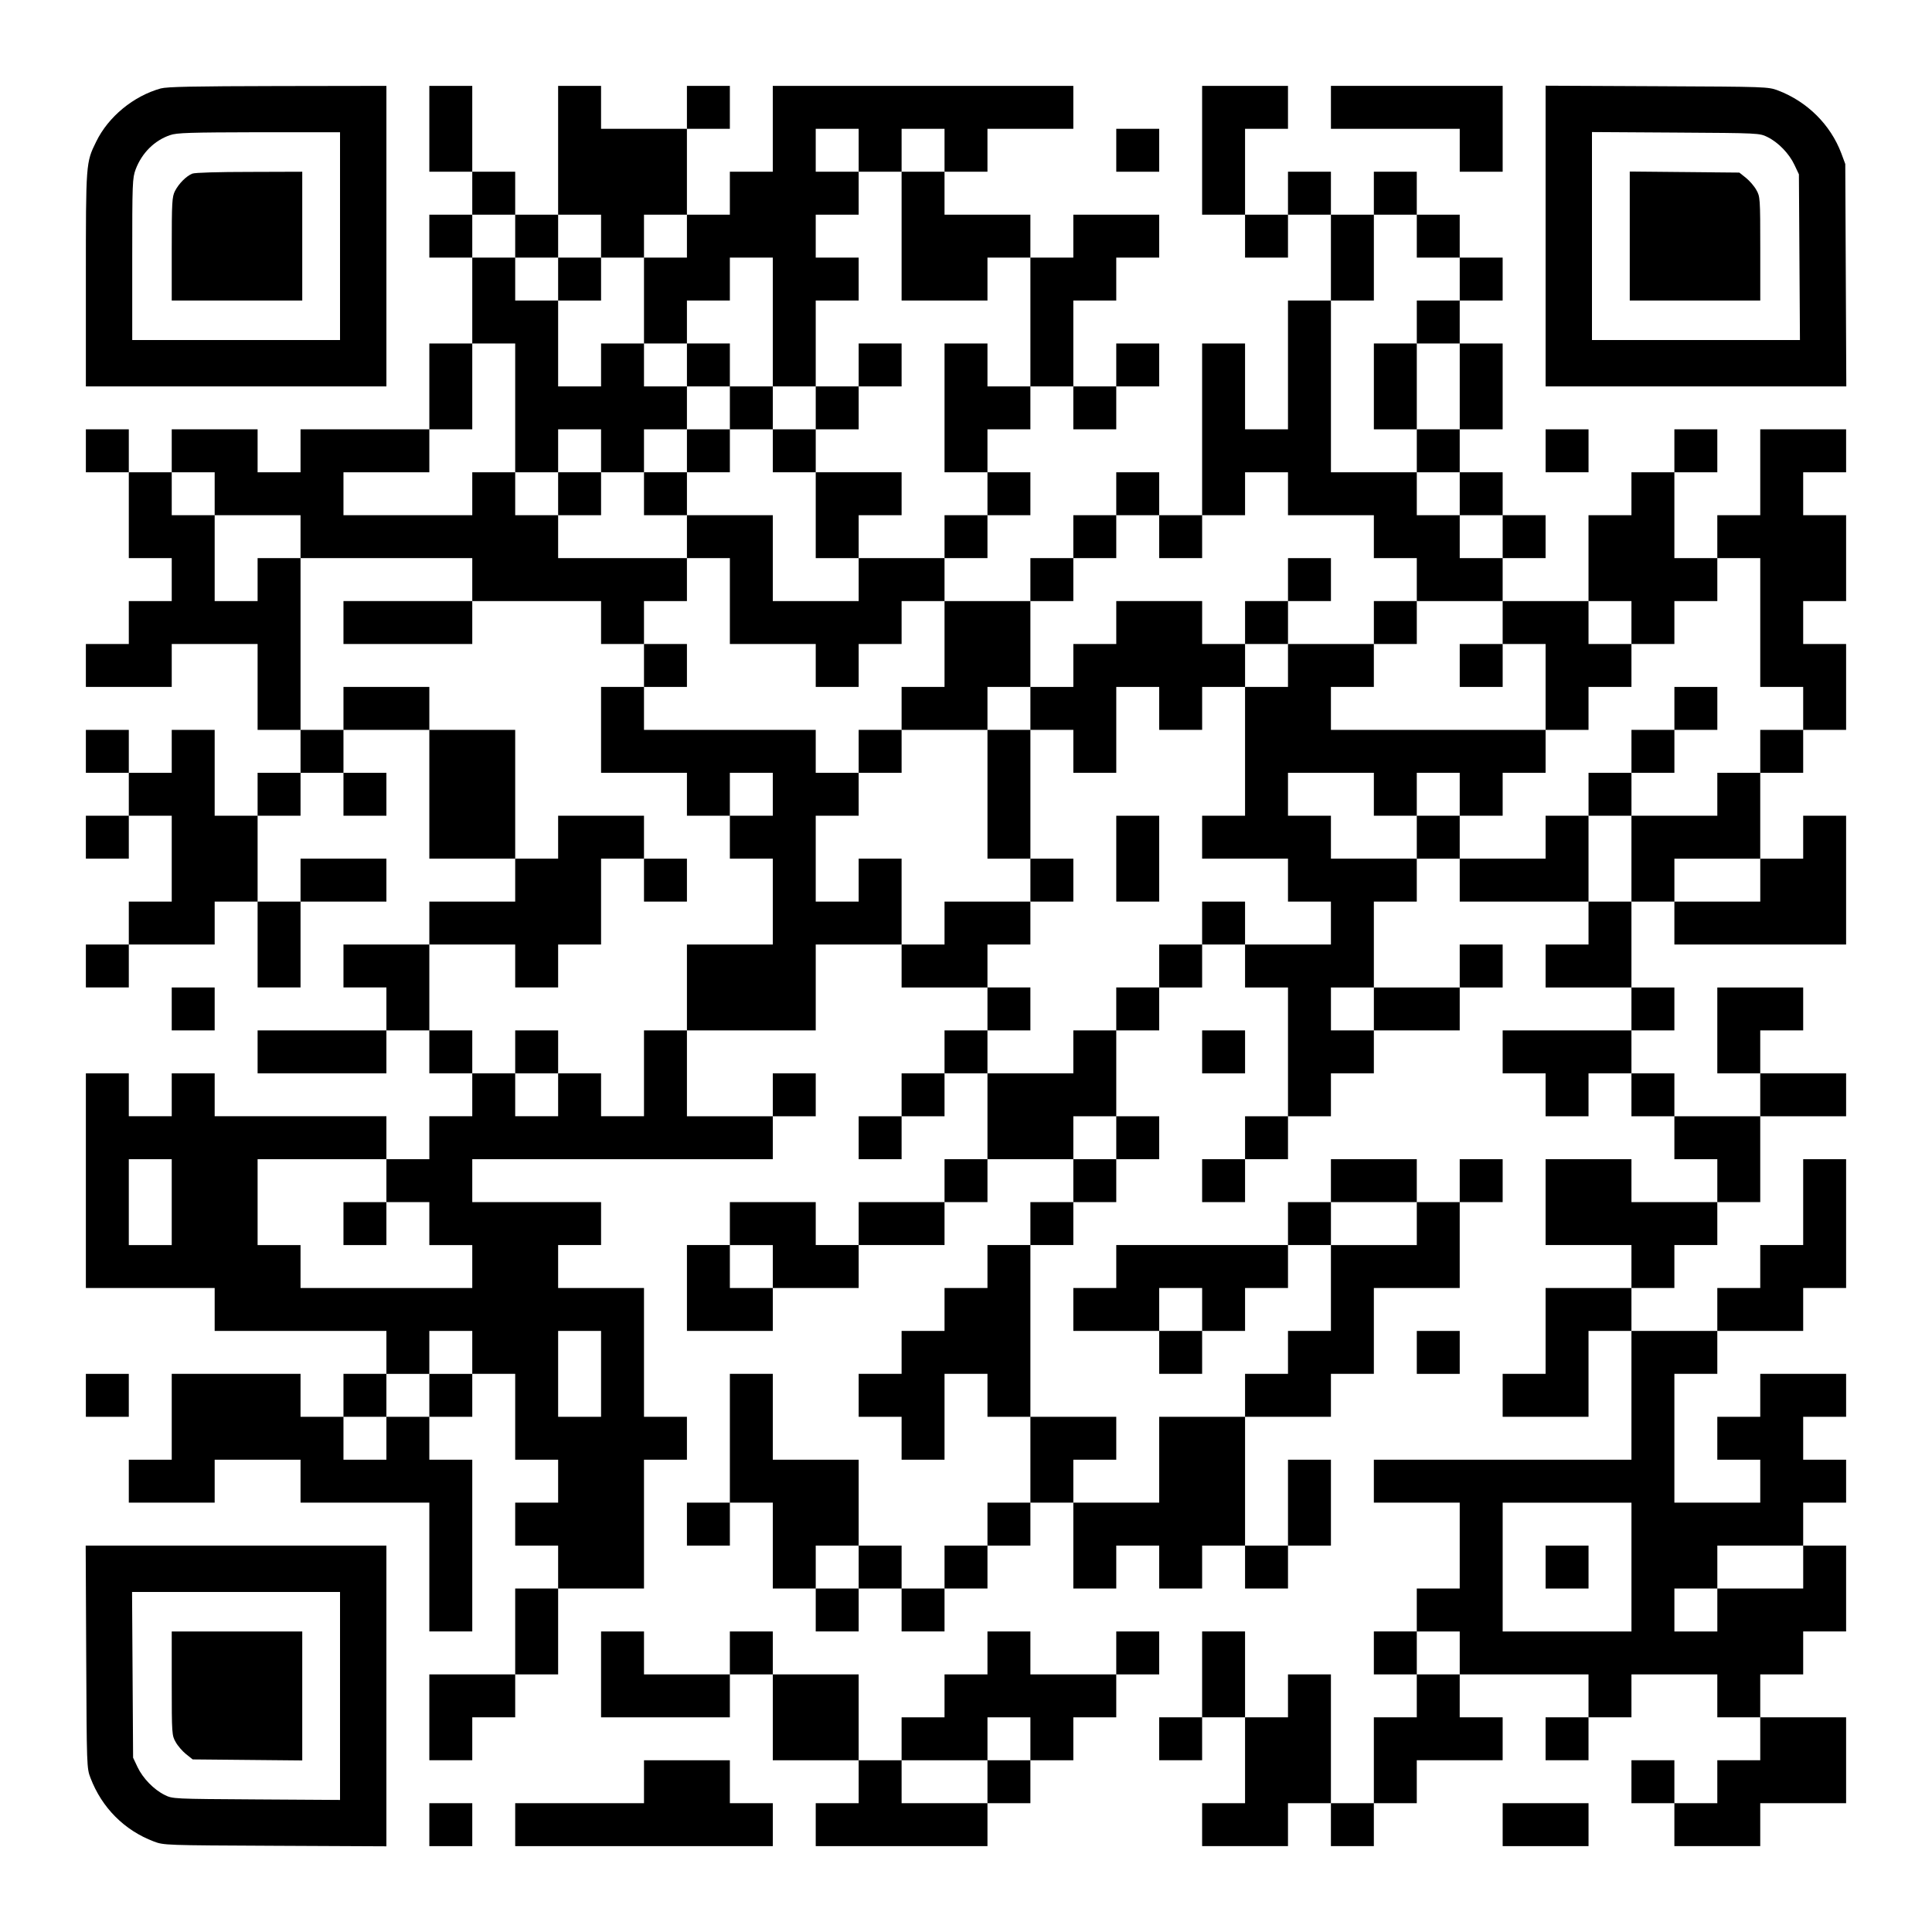 <?xml version="1.0" encoding="UTF-8" standalone="yes"?>
<svg version="1.0" xmlns="http://www.w3.org/2000/svg" width="1125px" height="1125px" viewBox="0 0 1125 1125" preserveAspectRatio="xMidYMid meet">
  <g transform="translate(0,1125) scale(0.1,-0.1)" fill="#000000" stroke="none">
    <path d="M936 10735 c-158 -44 -305 -164 -376 -310 -60 -122 -60 -121 -60
-802 l0 -623 875 0 875 0 0 875 0 875 -632 -1 c-497 -1 -644 -4 -682 -14z
m1044 -860 l0 -605 -605 0 -605 0 0 470 c0 448 1 472 20 524 36 95 109 168
200 199 38 14 116 16 518 17 l472 0 0 -605z"/>
    <path d="M1120 10239 c-35 -14 -78 -57 -101 -101 -17 -34 -19 -62 -19 -338 l0
-300 380 0 380 0 0 375 0 375 -307 -1 c-179 0 -318 -4 -333 -10z"/>
    <path d="M2500 10500 l0 -250 125 0 125 0 0 -125 0 -125 -125 0 -125 0 0 -125
0 -125 125 0 125 0 0 -250 0 -250 -125 0 -125 0 0 -250 0 -250 -375 0 -375 0
0 -125 0 -125 -125 0 -125 0 0 125 0 125 -250 0 -250 0 0 -125 0 -125 -125 0
-125 0 0 125 0 125 -125 0 -125 0 0 -125 0 -125 125 0 125 0 0 -250 0 -250
125 0 125 0 0 -125 0 -125 -125 0 -125 0 0 -125 0 -125 -125 0 -125 0 0 -125
0 -125 250 0 250 0 0 125 0 125 250 0 250 0 0 -250 0 -250 125 0 125 0 0 -125
0 -125 -125 0 -125 0 0 -125 0 -125 -125 0 -125 0 0 250 0 250 -125 0 -125 0
0 -125 0 -125 -125 0 -125 0 0 125 0 125 -125 0 -125 0 0 -125 0 -125 125 0
125 0 0 -125 0 -125 -125 0 -125 0 0 -125 0 -125 125 0 125 0 0 125 0 125 125
0 125 0 0 -250 0 -250 -125 0 -125 0 0 -125 0 -125 -125 0 -125 0 0 -125 0
-125 125 0 125 0 0 125 0 125 250 0 250 0 0 125 0 125 125 0 125 0 0 -250 0
-250 125 0 125 0 0 250 0 250 250 0 250 0 0 125 0 125 -250 0 -250 0 0 -125 0
-125 -125 0 -125 0 0 250 0 250 125 0 125 0 0 125 0 125 125 0 125 0 0 -125 0
-125 125 0 125 0 0 125 0 125 -125 0 -125 0 0 125 0 125 250 0 250 0 0 -375 0
-375 250 0 250 0 0 -125 0 -125 -250 0 -250 0 0 -125 0 -125 -250 0 -250 0 0
-125 0 -125 125 0 125 0 0 -125 0 -125 -375 0 -375 0 0 -125 0 -125 375 0 375
0 0 125 0 125 125 0 125 0 0 -125 0 -125 125 0 125 0 0 -125 0 -125 -125 0
-125 0 0 -125 0 -125 -125 0 -125 0 0 125 0 125 -500 0 -500 0 0 125 0 125
-125 0 -125 0 0 -125 0 -125 -125 0 -125 0 0 125 0 125 -125 0 -125 0 0 -625
0 -625 375 0 375 0 0 -125 0 -125 500 0 500 0 0 -125 0 -125 -125 0 -125 0 0
-125 0 -125 -125 0 -125 0 0 125 0 125 -375 0 -375 0 0 -250 0 -250 -125 0
-125 0 0 -125 0 -125 250 0 250 0 0 125 0 125 250 0 250 0 0 -125 0 -125 375
0 375 0 0 -375 0 -375 125 0 125 0 0 500 0 500 -125 0 -125 0 0 125 0 125 125
0 125 0 0 125 0 125 125 0 125 0 0 -250 0 -250 125 0 125 0 0 -125 0 -125
-125 0 -125 0 0 -125 0 -125 125 0 125 0 0 -125 0 -125 -125 0 -125 0 0 -250
0 -250 -250 0 -250 0 0 -250 0 -250 125 0 125 0 0 125 0 125 125 0 125 0 0
125 0 125 125 0 125 0 0 250 0 250 250 0 250 0 0 375 0 375 125 0 125 0 0 125
0 125 -125 0 -125 0 0 375 0 375 -250 0 -250 0 0 125 0 125 125 0 125 0 0 125
0 125 -375 0 -375 0 0 125 0 125 875 0 875 0 0 125 0 125 125 0 125 0 0 125 0
125 -125 0 -125 0 0 -125 0 -125 -250 0 -250 0 0 250 0 250 375 0 375 0 0 250
0 250 250 0 250 0 0 -125 0 -125 250 0 250 0 0 -125 0 -125 -125 0 -125 0 0
-125 0 -125 -125 0 -125 0 0 -125 0 -125 -125 0 -125 0 0 -125 0 -125 125 0
125 0 0 125 0 125 125 0 125 0 0 125 0 125 125 0 125 0 0 -250 0 -250 -125 0
-125 0 0 -125 0 -125 -250 0 -250 0 0 -125 0 -125 -125 0 -125 0 0 125 0 125
-250 0 -250 0 0 -125 0 -125 -125 0 -125 0 0 -250 0 -250 250 0 250 0 0 125 0
125 250 0 250 0 0 125 0 125 250 0 250 0 0 125 0 125 125 0 125 0 0 125 0 125
250 0 250 0 0 -125 0 -125 -125 0 -125 0 0 -125 0 -125 -125 0 -125 0 0 -125
0 -125 -125 0 -125 0 0 -125 0 -125 -125 0 -125 0 0 -125 0 -125 -125 0 -125
0 0 -125 0 -125 125 0 125 0 0 -125 0 -125 125 0 125 0 0 250 0 250 125 0 125
0 0 -125 0 -125 125 0 125 0 0 -250 0 -250 -125 0 -125 0 0 -125 0 -125 -125
0 -125 0 0 -125 0 -125 -125 0 -125 0 0 125 0 125 -125 0 -125 0 0 250 0 250
-250 0 -250 0 0 250 0 250 -125 0 -125 0 0 -375 0 -375 -125 0 -125 0 0 -125
0 -125 125 0 125 0 0 125 0 125 125 0 125 0 0 -250 0 -250 125 0 125 0 0 -125
0 -125 125 0 125 0 0 125 0 125 125 0 125 0 0 -125 0 -125 125 0 125 0 0 125
0 125 125 0 125 0 0 125 0 125 125 0 125 0 0 125 0 125 125 0 125 0 0 -250 0
-250 125 0 125 0 0 125 0 125 125 0 125 0 0 -125 0 -125 125 0 125 0 0 125 0
125 125 0 125 0 0 -125 0 -125 125 0 125 0 0 125 0 125 125 0 125 0 0 250 0
250 -125 0 -125 0 0 -250 0 -250 -125 0 -125 0 0 375 0 375 250 0 250 0 0 125
0 125 125 0 125 0 0 250 0 250 250 0 250 0 0 250 0 250 125 0 125 0 0 125 0
125 -125 0 -125 0 0 -125 0 -125 -125 0 -125 0 0 125 0 125 -250 0 -250 0 0
-125 0 -125 -125 0 -125 0 0 -125 0 -125 -500 0 -500 0 0 -125 0 -125 -125 0
-125 0 0 -125 0 -125 250 0 250 0 0 -125 0 -125 125 0 125 0 0 125 0 125 125
0 125 0 0 125 0 125 125 0 125 0 0 125 0 125 125 0 125 0 0 -250 0 -250 -125
0 -125 0 0 -125 0 -125 -125 0 -125 0 0 -125 0 -125 -250 0 -250 0 0 -250 0
-250 -250 0 -250 0 0 125 0 125 125 0 125 0 0 125 0 125 -250 0 -250 0 0 500
0 500 125 0 125 0 0 125 0 125 125 0 125 0 0 125 0 125 125 0 125 0 0 125 0
125 -125 0 -125 0 0 250 0 250 125 0 125 0 0 125 0 125 125 0 125 0 0 125 0
125 125 0 125 0 0 -125 0 -125 125 0 125 0 0 -375 0 -375 -125 0 -125 0 0
-125 0 -125 -125 0 -125 0 0 -125 0 -125 125 0 125 0 0 125 0 125 125 0 125 0
0 125 0 125 125 0 125 0 0 125 0 125 125 0 125 0 0 125 0 125 250 0 250 0 0
125 0 125 125 0 125 0 0 125 0 125 -125 0 -125 0 0 -125 0 -125 -250 0 -250 0
0 250 0 250 125 0 125 0 0 125 0 125 125 0 125 0 0 -125 0 -125 375 0 375 0 0
-125 0 -125 -125 0 -125 0 0 -125 0 -125 250 0 250 0 0 -125 0 -125 -375 0
-375 0 0 -125 0 -125 125 0 125 0 0 -125 0 -125 125 0 125 0 0 125 0 125 125
0 125 0 0 -125 0 -125 125 0 125 0 0 -125 0 -125 125 0 125 0 0 -125 0 -125
-250 0 -250 0 0 125 0 125 -250 0 -250 0 0 -250 0 -250 250 0 250 0 0 -125 0
-125 -250 0 -250 0 0 -250 0 -250 -125 0 -125 0 0 -125 0 -125 250 0 250 0 0
250 0 250 125 0 125 0 0 -375 0 -375 -750 0 -750 0 0 -125 0 -125 250 0 250 0
0 -250 0 -250 -125 0 -125 0 0 -125 0 -125 -125 0 -125 0 0 -125 0 -125 125 0
125 0 0 -125 0 -125 -125 0 -125 0 0 -250 0 -250 -125 0 -125 0 0 375 0 375
-125 0 -125 0 0 -125 0 -125 -125 0 -125 0 0 250 0 250 -125 0 -125 0 0 -250
0 -250 -125 0 -125 0 0 -125 0 -125 125 0 125 0 0 125 0 125 125 0 125 0 0
-250 0 -250 -125 0 -125 0 0 -125 0 -125 250 0 250 0 0 125 0 125 125 0 125 0
0 -125 0 -125 125 0 125 0 0 125 0 125 125 0 125 0 0 125 0 125 250 0 250 0 0
125 0 125 -125 0 -125 0 0 125 0 125 375 0 375 0 0 -125 0 -125 -125 0 -125 0
0 -125 0 -125 125 0 125 0 0 125 0 125 125 0 125 0 0 125 0 125 250 0 250 0 0
-125 0 -125 125 0 125 0 0 -125 0 -125 -125 0 -125 0 0 -125 0 -125 -125 0
-125 0 0 125 0 125 -125 0 -125 0 0 -125 0 -125 125 0 125 0 0 -125 0 -125
250 0 250 0 0 125 0 125 250 0 250 0 0 250 0 250 -250 0 -250 0 0 125 0 125
125 0 125 0 0 125 0 125 125 0 125 0 0 250 0 250 -125 0 -125 0 0 125 0 125
125 0 125 0 0 125 0 125 -125 0 -125 0 0 125 0 125 125 0 125 0 0 125 0 125
-250 0 -250 0 0 -125 0 -125 -125 0 -125 0 0 -125 0 -125 125 0 125 0 0 -125
0 -125 -250 0 -250 0 0 375 0 375 125 0 125 0 0 125 0 125 250 0 250 0 0 125
0 125 125 0 125 0 0 375 0 375 -125 0 -125 0 0 -250 0 -250 -125 0 -125 0 0
-125 0 -125 -125 0 -125 0 0 -125 0 -125 -250 0 -250 0 0 125 0 125 125 0 125
0 0 125 0 125 125 0 125 0 0 125 0 125 125 0 125 0 0 250 0 250 250 0 250 0 0
125 0 125 -250 0 -250 0 0 125 0 125 125 0 125 0 0 125 0 125 -250 0 -250 0 0
-250 0 -250 125 0 125 0 0 -125 0 -125 -250 0 -250 0 0 125 0 125 -125 0 -125
0 0 125 0 125 125 0 125 0 0 125 0 125 -125 0 -125 0 0 250 0 250 125 0 125 0
0 -125 0 -125 500 0 500 0 0 375 0 375 -125 0 -125 0 0 -125 0 -125 -125 0
-125 0 0 250 0 250 125 0 125 0 0 125 0 125 125 0 125 0 0 250 0 250 -125 0
-125 0 0 125 0 125 125 0 125 0 0 250 0 250 -125 0 -125 0 0 125 0 125 125 0
125 0 0 125 0 125 -250 0 -250 0 0 -250 0 -250 -125 0 -125 0 0 -125 0 -125
-125 0 -125 0 0 250 0 250 125 0 125 0 0 125 0 125 -125 0 -125 0 0 -125 0
-125 -125 0 -125 0 0 -125 0 -125 -125 0 -125 0 0 -250 0 -250 -250 0 -250 0
0 125 0 125 125 0 125 0 0 125 0 125 -125 0 -125 0 0 125 0 125 -125 0 -125 0
0 125 0 125 125 0 125 0 0 250 0 250 -125 0 -125 0 0 125 0 125 125 0 125 0 0
125 0 125 -125 0 -125 0 0 125 0 125 -125 0 -125 0 0 125 0 125 -125 0 -125 0
0 -125 0 -125 -125 0 -125 0 0 125 0 125 -125 0 -125 0 0 -125 0 -125 -125 0
-125 0 0 250 0 250 125 0 125 0 0 125 0 125 -250 0 -250 0 0 -375 0 -375 125
0 125 0 0 -125 0 -125 125 0 125 0 0 125 0 125 125 0 125 0 0 -250 0 -250
-125 0 -125 0 0 -375 0 -375 -125 0 -125 0 0 250 0 250 -125 0 -125 0 0 -500
0 -500 -125 0 -125 0 0 125 0 125 -125 0 -125 0 0 -125 0 -125 -125 0 -125 0
0 -125 0 -125 -125 0 -125 0 0 -125 0 -125 -250 0 -250 0 0 125 0 125 125 0
125 0 0 125 0 125 125 0 125 0 0 125 0 125 -125 0 -125 0 0 125 0 125 125 0
125 0 0 125 0 125 125 0 125 0 0 -125 0 -125 125 0 125 0 0 125 0 125 125 0
125 0 0 125 0 125 -125 0 -125 0 0 -125 0 -125 -125 0 -125 0 0 250 0 250 125
0 125 0 0 125 0 125 125 0 125 0 0 125 0 125 -250 0 -250 0 0 -125 0 -125
-125 0 -125 0 0 125 0 125 -250 0 -250 0 0 125 0 125 125 0 125 0 0 125 0 125
250 0 250 0 0 125 0 125 -875 0 -875 0 0 -250 0 -250 -125 0 -125 0 0 -125 0
-125 -125 0 -125 0 0 250 0 250 125 0 125 0 0 125 0 125 -125 0 -125 0 0 -125
0 -125 -250 0 -250 0 0 125 0 125 -125 0 -125 0 0 -375 0 -375 -125 0 -125 0
0 125 0 125 -125 0 -125 0 0 250 0 250 -125 0 -125 0 0 -250z m2500 -125 l0
-125 125 0 125 0 0 125 0 125 125 0 125 0 0 -125 0 -125 -125 0 -125 0 0 -375
0 -375 250 0 250 0 0 125 0 125 125 0 125 0 0 -375 0 -375 -125 0 -125 0 0
125 0 125 -125 0 -125 0 0 -375 0 -375 125 0 125 0 0 -125 0 -125 -125 0 -125
0 0 -125 0 -125 -250 0 -250 0 0 -125 0 -125 -250 0 -250 0 0 250 0 250 -250
0 -250 0 0 -125 0 -125 125 0 125 0 0 -250 0 -250 250 0 250 0 0 -125 0 -125
125 0 125 0 0 125 0 125 125 0 125 0 0 125 0 125 125 0 125 0 0 -250 0 -250
-125 0 -125 0 0 -125 0 -125 250 0 250 0 0 125 0 125 125 0 125 0 0 250 0 250
125 0 125 0 0 125 0 125 125 0 125 0 0 125 0 125 125 0 125 0 0 -125 0 -125
125 0 125 0 0 125 0 125 125 0 125 0 0 125 0 125 125 0 125 0 0 -125 0 -125
250 0 250 0 0 -125 0 -125 125 0 125 0 0 -125 0 -125 250 0 250 0 0 -125 0
-125 125 0 125 0 0 -250 0 -250 125 0 125 0 0 125 0 125 125 0 125 0 0 125 0
125 -125 0 -125 0 0 125 0 125 125 0 125 0 0 -125 0 -125 125 0 125 0 0 125 0
125 125 0 125 0 0 125 0 125 125 0 125 0 0 -375 0 -375 125 0 125 0 0 -125 0
-125 -125 0 -125 0 0 -125 0 -125 -125 0 -125 0 0 -125 0 -125 -250 0 -250 0
0 -250 0 -250 -125 0 -125 0 0 250 0 250 -125 0 -125 0 0 -125 0 -125 -250 0
-250 0 0 125 0 125 -125 0 -125 0 0 -125 0 -125 -250 0 -250 0 0 125 0 125
-125 0 -125 0 0 125 0 125 250 0 250 0 0 -125 0 -125 125 0 125 0 0 125 0 125
125 0 125 0 0 -125 0 -125 125 0 125 0 0 125 0 125 125 0 125 0 0 125 0 125
-625 0 -625 0 0 125 0 125 125 0 125 0 0 125 0 125 -250 0 -250 0 0 -125 0
-125 -125 0 -125 0 0 -375 0 -375 -125 0 -125 0 0 -125 0 -125 250 0 250 0 0
-125 0 -125 125 0 125 0 0 -125 0 -125 -250 0 -250 0 0 125 0 125 -125 0 -125
0 0 -125 0 -125 -125 0 -125 0 0 -125 0 -125 -125 0 -125 0 0 -125 0 -125
-125 0 -125 0 0 -125 0 -125 -250 0 -250 0 0 125 0 125 125 0 125 0 0 125 0
125 -125 0 -125 0 0 125 0 125 125 0 125 0 0 125 0 125 -250 0 -250 0 0 -125
0 -125 -125 0 -125 0 0 250 0 250 -125 0 -125 0 0 -125 0 -125 -125 0 -125 0
0 250 0 250 125 0 125 0 0 125 0 125 -125 0 -125 0 0 125 0 125 -500 0 -500 0
0 125 0 125 -125 0 -125 0 0 -250 0 -250 250 0 250 0 0 -125 0 -125 125 0 125
0 0 125 0 125 125 0 125 0 0 -125 0 -125 -125 0 -125 0 0 -125 0 -125 125 0
125 0 0 -250 0 -250 -250 0 -250 0 0 -250 0 -250 -125 0 -125 0 0 -250 0 -250
-125 0 -125 0 0 125 0 125 -125 0 -125 0 0 -125 0 -125 -125 0 -125 0 0 125 0
125 -125 0 -125 0 0 125 0 125 -125 0 -125 0 0 250 0 250 250 0 250 0 0 -125
0 -125 125 0 125 0 0 125 0 125 125 0 125 0 0 250 0 250 125 0 125 0 0 125 0
125 -250 0 -250 0 0 -125 0 -125 -125 0 -125 0 0 375 0 375 -250 0 -250 0 0
125 0 125 -250 0 -250 0 0 -125 0 -125 -125 0 -125 0 0 500 0 500 -125 0 -125
0 0 -125 0 -125 -125 0 -125 0 0 250 0 250 -125 0 -125 0 0 125 0 125 125 0
125 0 0 -125 0 -125 250 0 250 0 0 -125 0 -125 500 0 500 0 0 -125 0 -125 375
0 375 0 0 -125 0 -125 125 0 125 0 0 125 0 125 125 0 125 0 0 125 0 125 -375
0 -375 0 0 125 0 125 -125 0 -125 0 0 125 0 125 -125 0 -125 0 0 -125 0 -125
-375 0 -375 0 0 125 0 125 250 0 250 0 0 125 0 125 125 0 125 0 0 250 0 250
125 0 125 0 0 -375 0 -375 125 0 125 0 0 125 0 125 125 0 125 0 0 -125 0 -125
125 0 125 0 0 125 0 125 125 0 125 0 0 125 0 125 -125 0 -125 0 0 125 0 125
-125 0 -125 0 0 -125 0 -125 -125 0 -125 0 0 250 0 250 -125 0 -125 0 0 125 0
125 -125 0 -125 0 0 125 0 125 125 0 125 0 0 -125 0 -125 125 0 125 0 0 125 0
125 125 0 125 0 0 -125 0 -125 125 0 125 0 0 125 0 125 125 0 125 0 0 -125 0
-125 -125 0 -125 0 0 -250 0 -250 125 0 125 0 0 125 0 125 125 0 125 0 0 125
0 125 125 0 125 0 0 -375 0 -375 125 0 125 0 0 250 0 250 125 0 125 0 0 125 0
125 -125 0 -125 0 0 125 0 125 125 0 125 0 0 125 0 125 -125 0 -125 0 0 125 0
125 125 0 125 0 0 -125z m3250 -500 l0 -125 125 0 125 0 0 -125 0 -125 -125 0
-125 0 0 -125 0 -125 125 0 125 0 0 -250 0 -250 -125 0 -125 0 0 -125 0 -125
125 0 125 0 0 -125 0 -125 125 0 125 0 0 -125 0 -125 -125 0 -125 0 0 125 0
125 -125 0 -125 0 0 125 0 125 -250 0 -250 0 0 500 0 500 125 0 125 0 0 250 0
250 125 0 125 0 0 -125z m2000 -3750 l0 -125 -250 0 -250 0 0 125 0 125 250 0
250 0 0 -125z m-2250 -750 l0 -125 -125 0 -125 0 0 125 0 125 125 0 125 0 0
-125z m-1500 -750 l0 -125 -125 0 -125 0 0 125 0 125 125 0 125 0 0 -125z
m-5500 -375 l0 -250 -125 0 -125 0 0 250 0 250 125 0 125 0 0 -250z m1250 125
l0 -125 125 0 125 0 0 -125 0 -125 125 0 125 0 0 -125 0 -125 -500 0 -500 0 0
125 0 125 -125 0 -125 0 0 250 0 250 375 0 375 0 0 -125z m6000 -250 l0 -125
-250 0 -250 0 0 125 0 125 250 0 250 0 0 -125z m-3750 -250 l0 -125 -125 0
-125 0 0 125 0 125 125 0 125 0 0 -125z m2500 -250 l0 -125 -125 0 -125 0 0
125 0 125 125 0 125 0 0 -125z m-4250 -250 l0 -125 -125 0 -125 0 0 -125 0
-125 -125 0 -125 0 0 -125 0 -125 -125 0 -125 0 0 125 0 125 125 0 125 0 0
125 0 125 125 0 125 0 0 125 0 125 125 0 125 0 0 -125z m750 -125 l0 -250
-125 0 -125 0 0 250 0 250 125 0 125 0 0 -250z m6000 -1125 l0 -375 -375 0
-375 0 0 375 0 375 375 0 375 0 0 -375z m-4500 0 l0 -125 -125 0 -125 0 0 125
0 125 125 0 125 0 0 -125z m5500 0 l0 -125 -250 0 -250 0 0 -125 0 -125 -125
0 -125 0 0 125 0 125 125 0 125 0 0 125 0 125 250 0 250 0 0 -125z m-2000
-500 l0 -125 -125 0 -125 0 0 125 0 125 125 0 125 0 0 -125z"/>
    <path d="M3250 9625 l0 -125 125 0 125 0 0 125 0 125 -125 0 -125 0 0 -125z"/>
    <path d="M4000 9125 l0 -125 125 0 125 0 0 -125 0 -125 -125 0 -125 0 0 -125
0 -125 -125 0 -125 0 0 -125 0 -125 125 0 125 0 0 125 0 125 125 0 125 0 0
125 0 125 125 0 125 0 0 -125 0 -125 125 0 125 0 0 -250 0 -250 125 0 125 0 0
125 0 125 125 0 125 0 0 125 0 125 -250 0 -250 0 0 125 0 125 125 0 125 0 0
125 0 125 125 0 125 0 0 125 0 125 -125 0 -125 0 0 -125 0 -125 -125 0 -125 0
0 -125 0 -125 -125 0 -125 0 0 125 0 125 -125 0 -125 0 0 125 0 125 -125 0
-125 0 0 -125z"/>
    <path d="M3250 8375 l0 -125 125 0 125 0 0 125 0 125 -125 0 -125 0 0 -125z"/>
    <path d="M7500 7875 l0 -125 -125 0 -125 0 0 -125 0 -125 -125 0 -125 0 0 125
0 125 -250 0 -250 0 0 -125 0 -125 -125 0 -125 0 0 -125 0 -125 -125 0 -125 0
0 -125 0 -125 -125 0 -125 0 0 -375 0 -375 125 0 125 0 0 -125 0 -125 125 0
125 0 0 125 0 125 -125 0 -125 0 0 375 0 375 125 0 125 0 0 -125 0 -125 125 0
125 0 0 250 0 250 125 0 125 0 0 -125 0 -125 125 0 125 0 0 125 0 125 125 0
125 0 0 125 0 125 125 0 125 0 0 125 0 125 125 0 125 0 0 125 0 125 -125 0
-125 0 0 -125z"/>
    <path d="M2000 7625 l0 -125 375 0 375 0 0 125 0 125 -375 0 -375 0 0 -125z"/>
    <path d="M8000 7625 l0 -125 125 0 125 0 0 125 0 125 -125 0 -125 0 0 -125z"/>
    <path d="M3750 7375 l0 -125 125 0 125 0 0 125 0 125 -125 0 -125 0 0 -125z"/>
    <path d="M8500 7375 l0 -125 125 0 125 0 0 125 0 125 -125 0 -125 0 0 -125z"/>
    <path d="M9750 7125 l0 -125 -125 0 -125 0 0 -125 0 -125 -125 0 -125 0 0
-125 0 -125 125 0 125 0 0 125 0 125 125 0 125 0 0 125 0 125 125 0 125 0 0
125 0 125 -125 0 -125 0 0 -125z"/>
    <path d="M5000 6875 l0 -125 125 0 125 0 0 125 0 125 -125 0 -125 0 0 -125z"/>
    <path d="M6500 6250 l0 -250 125 0 125 0 0 250 0 250 -125 0 -125 0 0 -250z"/>
    <path d="M3750 6125 l0 -125 125 0 125 0 0 125 0 125 -125 0 -125 0 0 -125z"/>
    <path d="M3000 5125 l0 -125 125 0 125 0 0 125 0 125 -125 0 -125 0 0 -125z"/>
    <path d="M8000 9000 l0 -250 125 0 125 0 0 250 0 250 -125 0 -125 0 0 -250z"/>
    <path d="M2000 4125 l0 -125 125 0 125 0 0 125 0 125 -125 0 -125 0 0 -125z"/>
    <path d="M9000 2125 l0 -125 125 0 125 0 0 125 0 125 -125 0 -125 0 0 -125z"/>
    <path d="M7750 10625 l0 -125 375 0 375 0 0 -125 0 -125 125 0 125 0 0 250 0
250 -500 0 -500 0 0 -125z"/>
    <path d="M9000 9875 l0 -875 875 0 876 0 -3 648 -3 647 -23 62 c-63 167 -198
301 -368 366 -59 22 -64 22 -706 25 l-648 3 0 -876z m1292 577 c63 -31 126
-96 157 -162 l26 -55 3 -482 3 -483 -606 0 -605 0 0 605 0 606 488 -3 c486 -3
487 -3 534 -26z"/>
    <path d="M9490 9875 l0 -375 380 0 380 0 0 303 c0 294 -1 303 -23 341 -12 22
-39 53 -60 70 l-39 31 -319 3 -319 3 0 -376z"/>
    <path d="M6500 10375 l0 -125 125 0 125 0 0 125 0 125 -125 0 -125 0 0 -125z"/>
    <path d="M9000 8625 l0 -125 125 0 125 0 0 125 0 125 -125 0 -125 0 0 -125z"/>
    <path d="M1000 5375 l0 -125 125 0 125 0 0 125 0 125 -125 0 -125 0 0 -125z"/>
    <path d="M7000 5125 l0 -125 125 0 125 0 0 125 0 125 -125 0 -125 0 0 -125z"/>
    <path d="M8250 3375 l0 -125 125 0 125 0 0 125 0 125 -125 0 -125 0 0 -125z"/>
    <path d="M500 3125 l0 -125 125 0 125 0 0 125 0 125 -125 0 -125 0 0 -125z"/>
    <path d="M502 1603 c3 -641 3 -649 25 -706 66 -173 197 -305 369 -370 59 -22
64 -22 707 -25 l647 -3 0 876 0 875 -875 0 -876 0 3 -647z m1478 -228 l0 -606
-487 3 c-485 3 -488 3 -534 26 -63 31 -127 97 -158 162 l-26 55 -3 483 -3 482
606 0 605 0 0 -605z"/>
    <path d="M1000 1448 c0 -295 1 -304 23 -342 12 -22 39 -53 60 -70 l39 -31 319
-3 319 -3 0 376 0 375 -380 0 -380 0 0 -302z"/>
    <path d="M3500 1500 l0 -250 375 0 375 0 0 125 0 125 125 0 125 0 0 -250 0
-250 250 0 250 0 0 -125 0 -125 -125 0 -125 0 0 -125 0 -125 500 0 500 0 0
125 0 125 125 0 125 0 0 125 0 125 125 0 125 0 0 125 0 125 125 0 125 0 0 125
0 125 125 0 125 0 0 125 0 125 -125 0 -125 0 0 -125 0 -125 -250 0 -250 0 0
125 0 125 -125 0 -125 0 0 -125 0 -125 -125 0 -125 0 0 -125 0 -125 -125 0
-125 0 0 -125 0 -125 -125 0 -125 0 0 250 0 250 -250 0 -250 0 0 125 0 125
-125 0 -125 0 0 -125 0 -125 -250 0 -250 0 0 125 0 125 -125 0 -125 0 0 -250z
m2500 -375 l0 -125 -125 0 -125 0 0 -125 0 -125 -250 0 -250 0 0 125 0 125
250 0 250 0 0 125 0 125 125 0 125 0 0 -125z"/>
    <path d="M3750 875 l0 -125 -375 0 -375 0 0 -125 0 -125 750 0 750 0 0 125 0
125 -125 0 -125 0 0 125 0 125 -250 0 -250 0 0 -125z"/>
    <path d="M2500 625 l0 -125 125 0 125 0 0 125 0 125 -125 0 -125 0 0 -125z"/>
    <path d="M8750 625 l0 -125 250 0 250 0 0 125 0 125 -250 0 -250 0 0 -125z"/>
  </g>
</svg>
